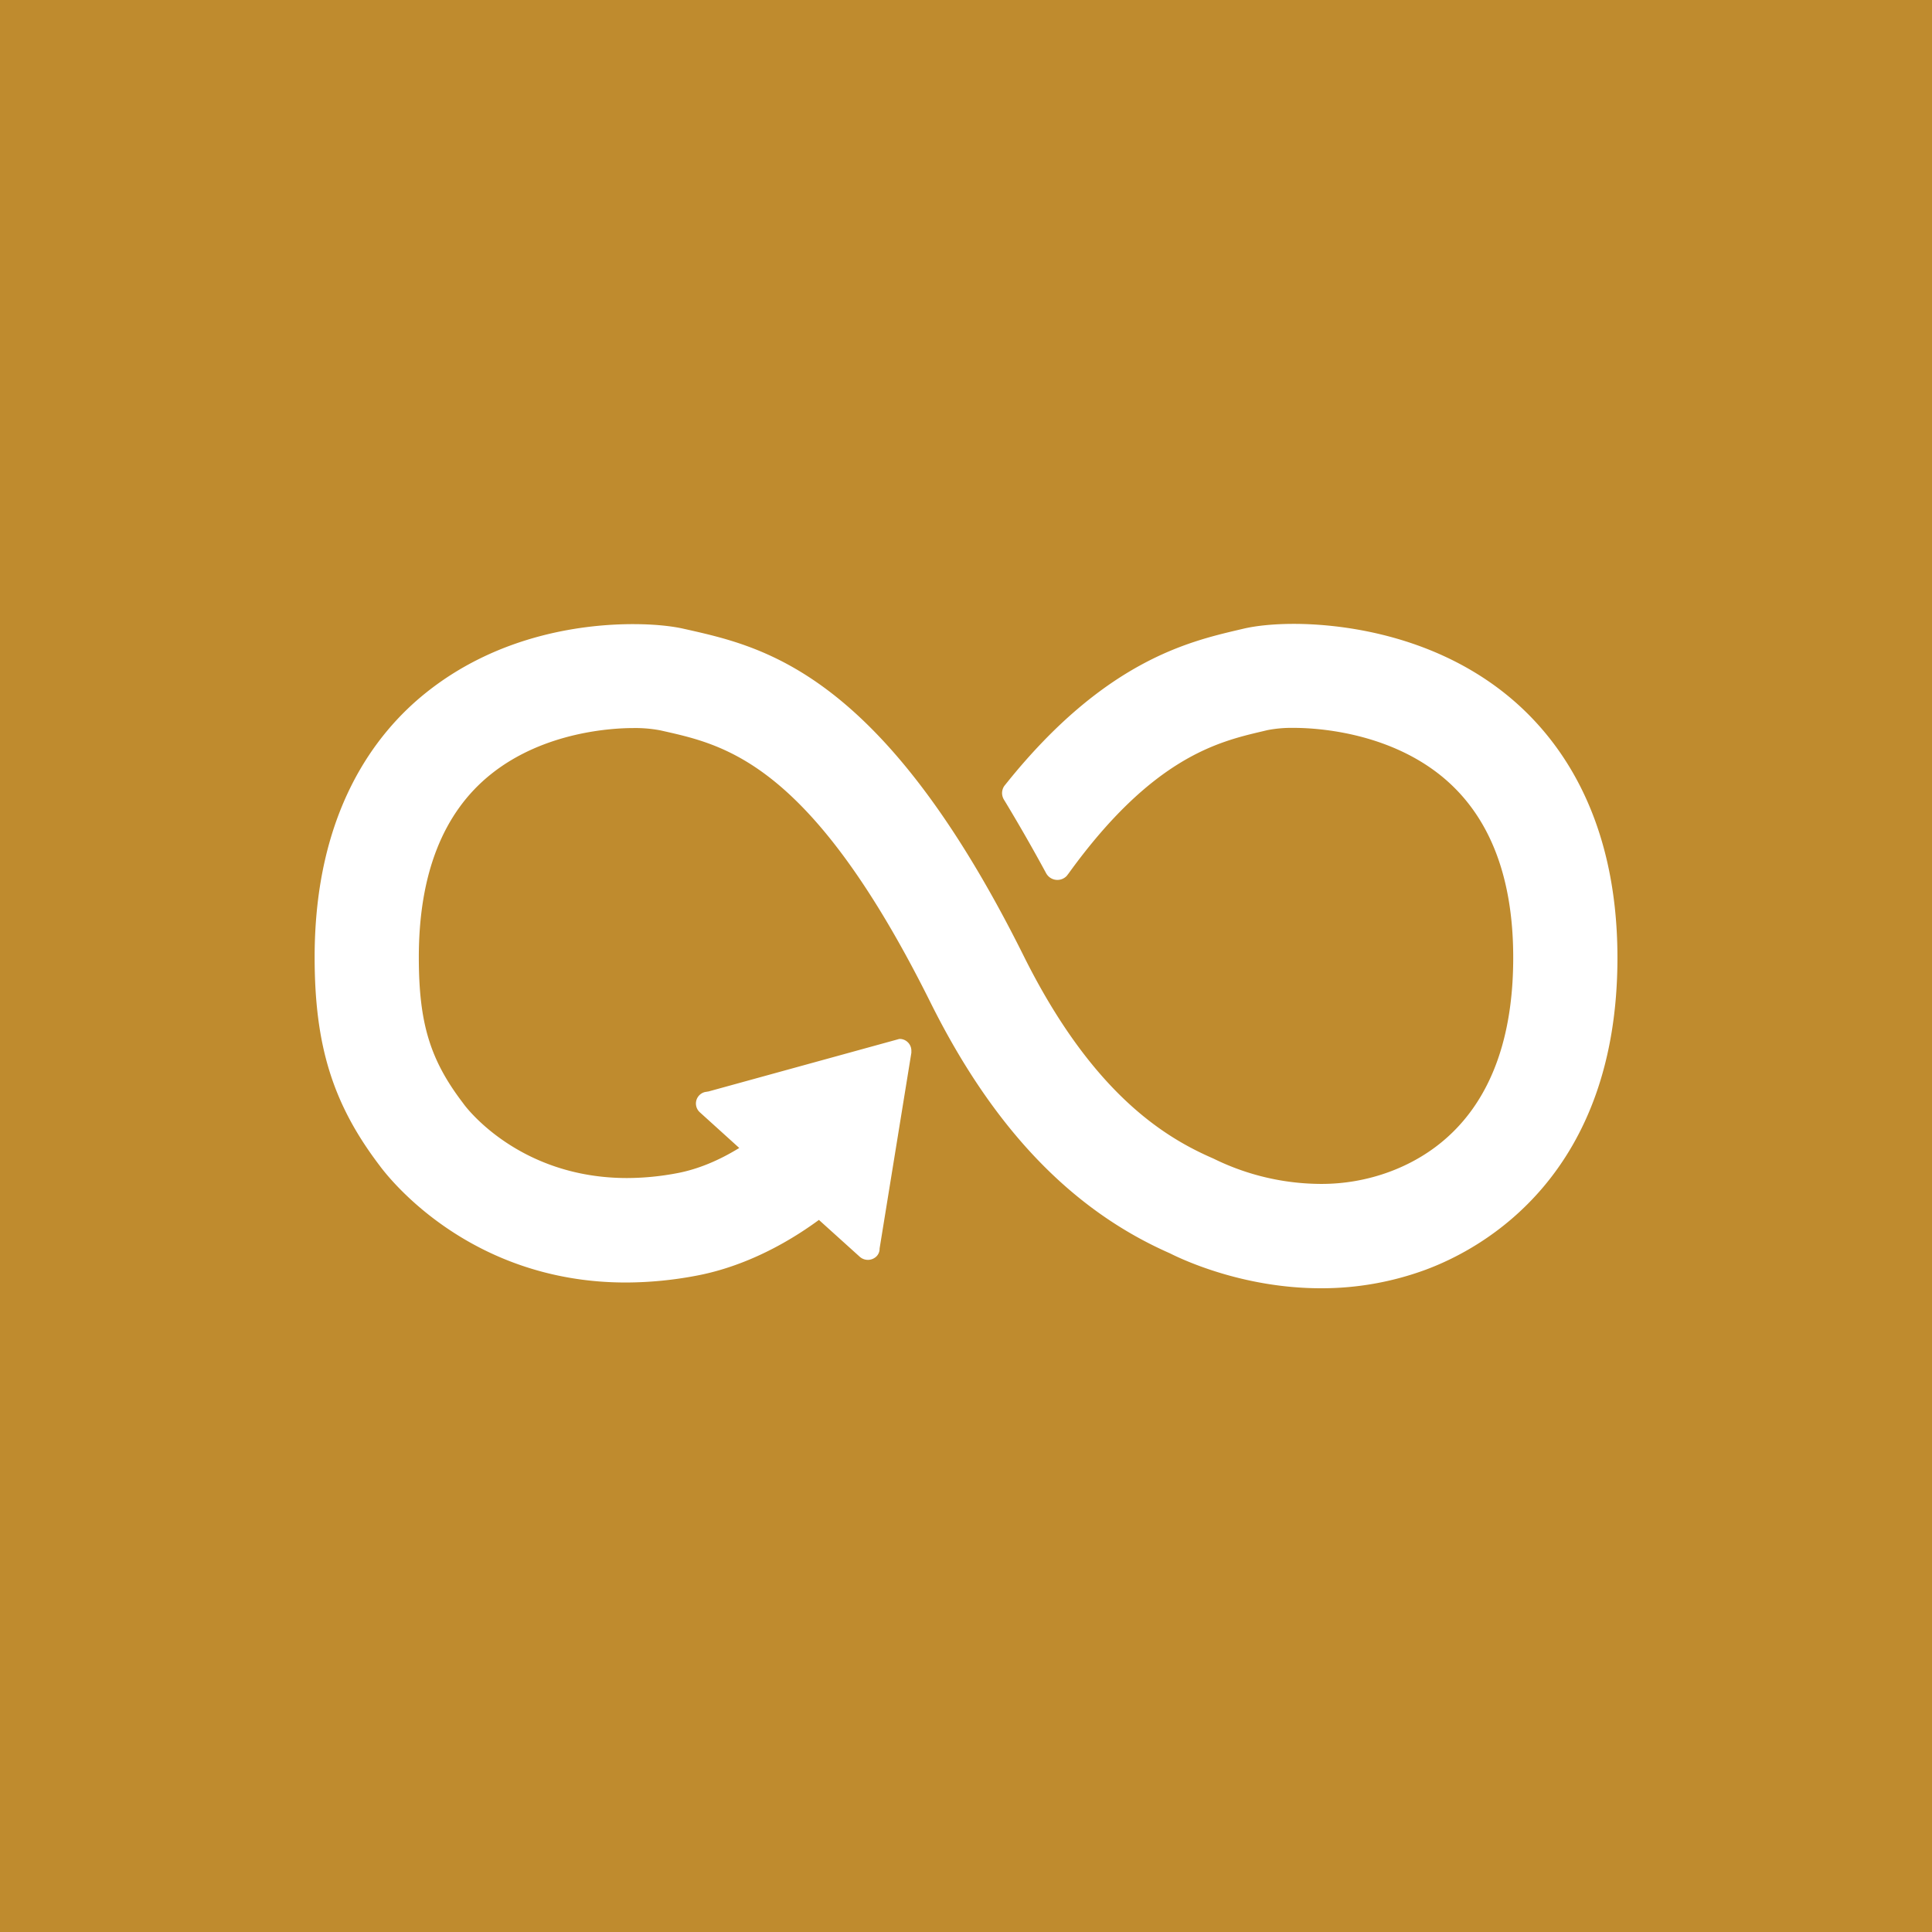 <svg xmlns="http://www.w3.org/2000/svg" viewBox="0 0 96 96" height="76" width="76"><path d="M0 0h96v96H0z" fill="#BF8B2E"></path><path d="M74.741 34.425C70.826 31.333 66.131 31 64.295 31c-.968 0-1.865.086-2.522.243l-.257.06c-2.48.585-6.63 1.565-11.461 7.561l-.142.176a.628.628 0 0 0-.121.363c0 .111.03.22.085.318l.11.18a88.22 88.22 0 0 1 1.987 3.475.638.638 0 0 0 1.033.145l.096-.126c4.168-5.771 7.438-6.539 9.602-7.05l.271-.065c.437-.084.88-.121 1.325-.112 1.006 0 4.503.167 7.232 2.321 2.427 1.92 3.658 4.977 3.658 9.096 0 6.904-3.34 9.6-6.144 10.64a9.756 9.756 0 0 1-3.425.603 12.157 12.157 0 0 1-5.142-1.17l-.2-.096c-2.411-1.046-6.01-3.228-9.413-10.061C43.89 33.484 38.032 32.16 34.15 31.283l-.203-.045c-.298-.068-1.137-.225-2.496-.225-2.247 0-6.569.442-10.272 3.399-2.529 2.016-5.545 5.935-5.545 13.152 0 4.394.905 7.296 3.225 10.348.436.595 4.479 5.815 12.24 5.815 1.19-.004 2.377-.12 3.545-.347 1.417-.27 3.603-.972 6.048-2.763l2.04 1.841a.61.61 0 0 0 .828-.038.537.537 0 0 0 .147-.384l1.578-9.723V52.2a.577.577 0 0 0-.192-.425.57.57 0 0 0-.409-.15l-9.471 2.607-.18.03a.587.587 0 0 0-.26 1.006l1.96 1.774c-1.03.633-2.062 1.056-3.064 1.248-.827.16-1.668.243-2.511.246-5.364 0-8.003-3.52-8.111-3.67l-.053-.072c-1.632-2.144-2.183-3.969-2.183-7.233 0-4.134 1.21-7.2 3.595-9.1 2.655-2.119 6.07-2.284 7.055-2.284.45-.008.901.03 1.344.113l.21.047c3.096.701 7.338 1.661 13.219 13.473 3.105 6.24 7 10.314 11.895 12.465.57.288 3.606 1.738 7.498 1.738a14.935 14.935 0 0 0 5.232-.928c2.859-1.066 9.511-4.714 9.511-15.496-.002-7.208-3.063-11.136-5.63-13.164Z" fill="#fff"></path></svg>
